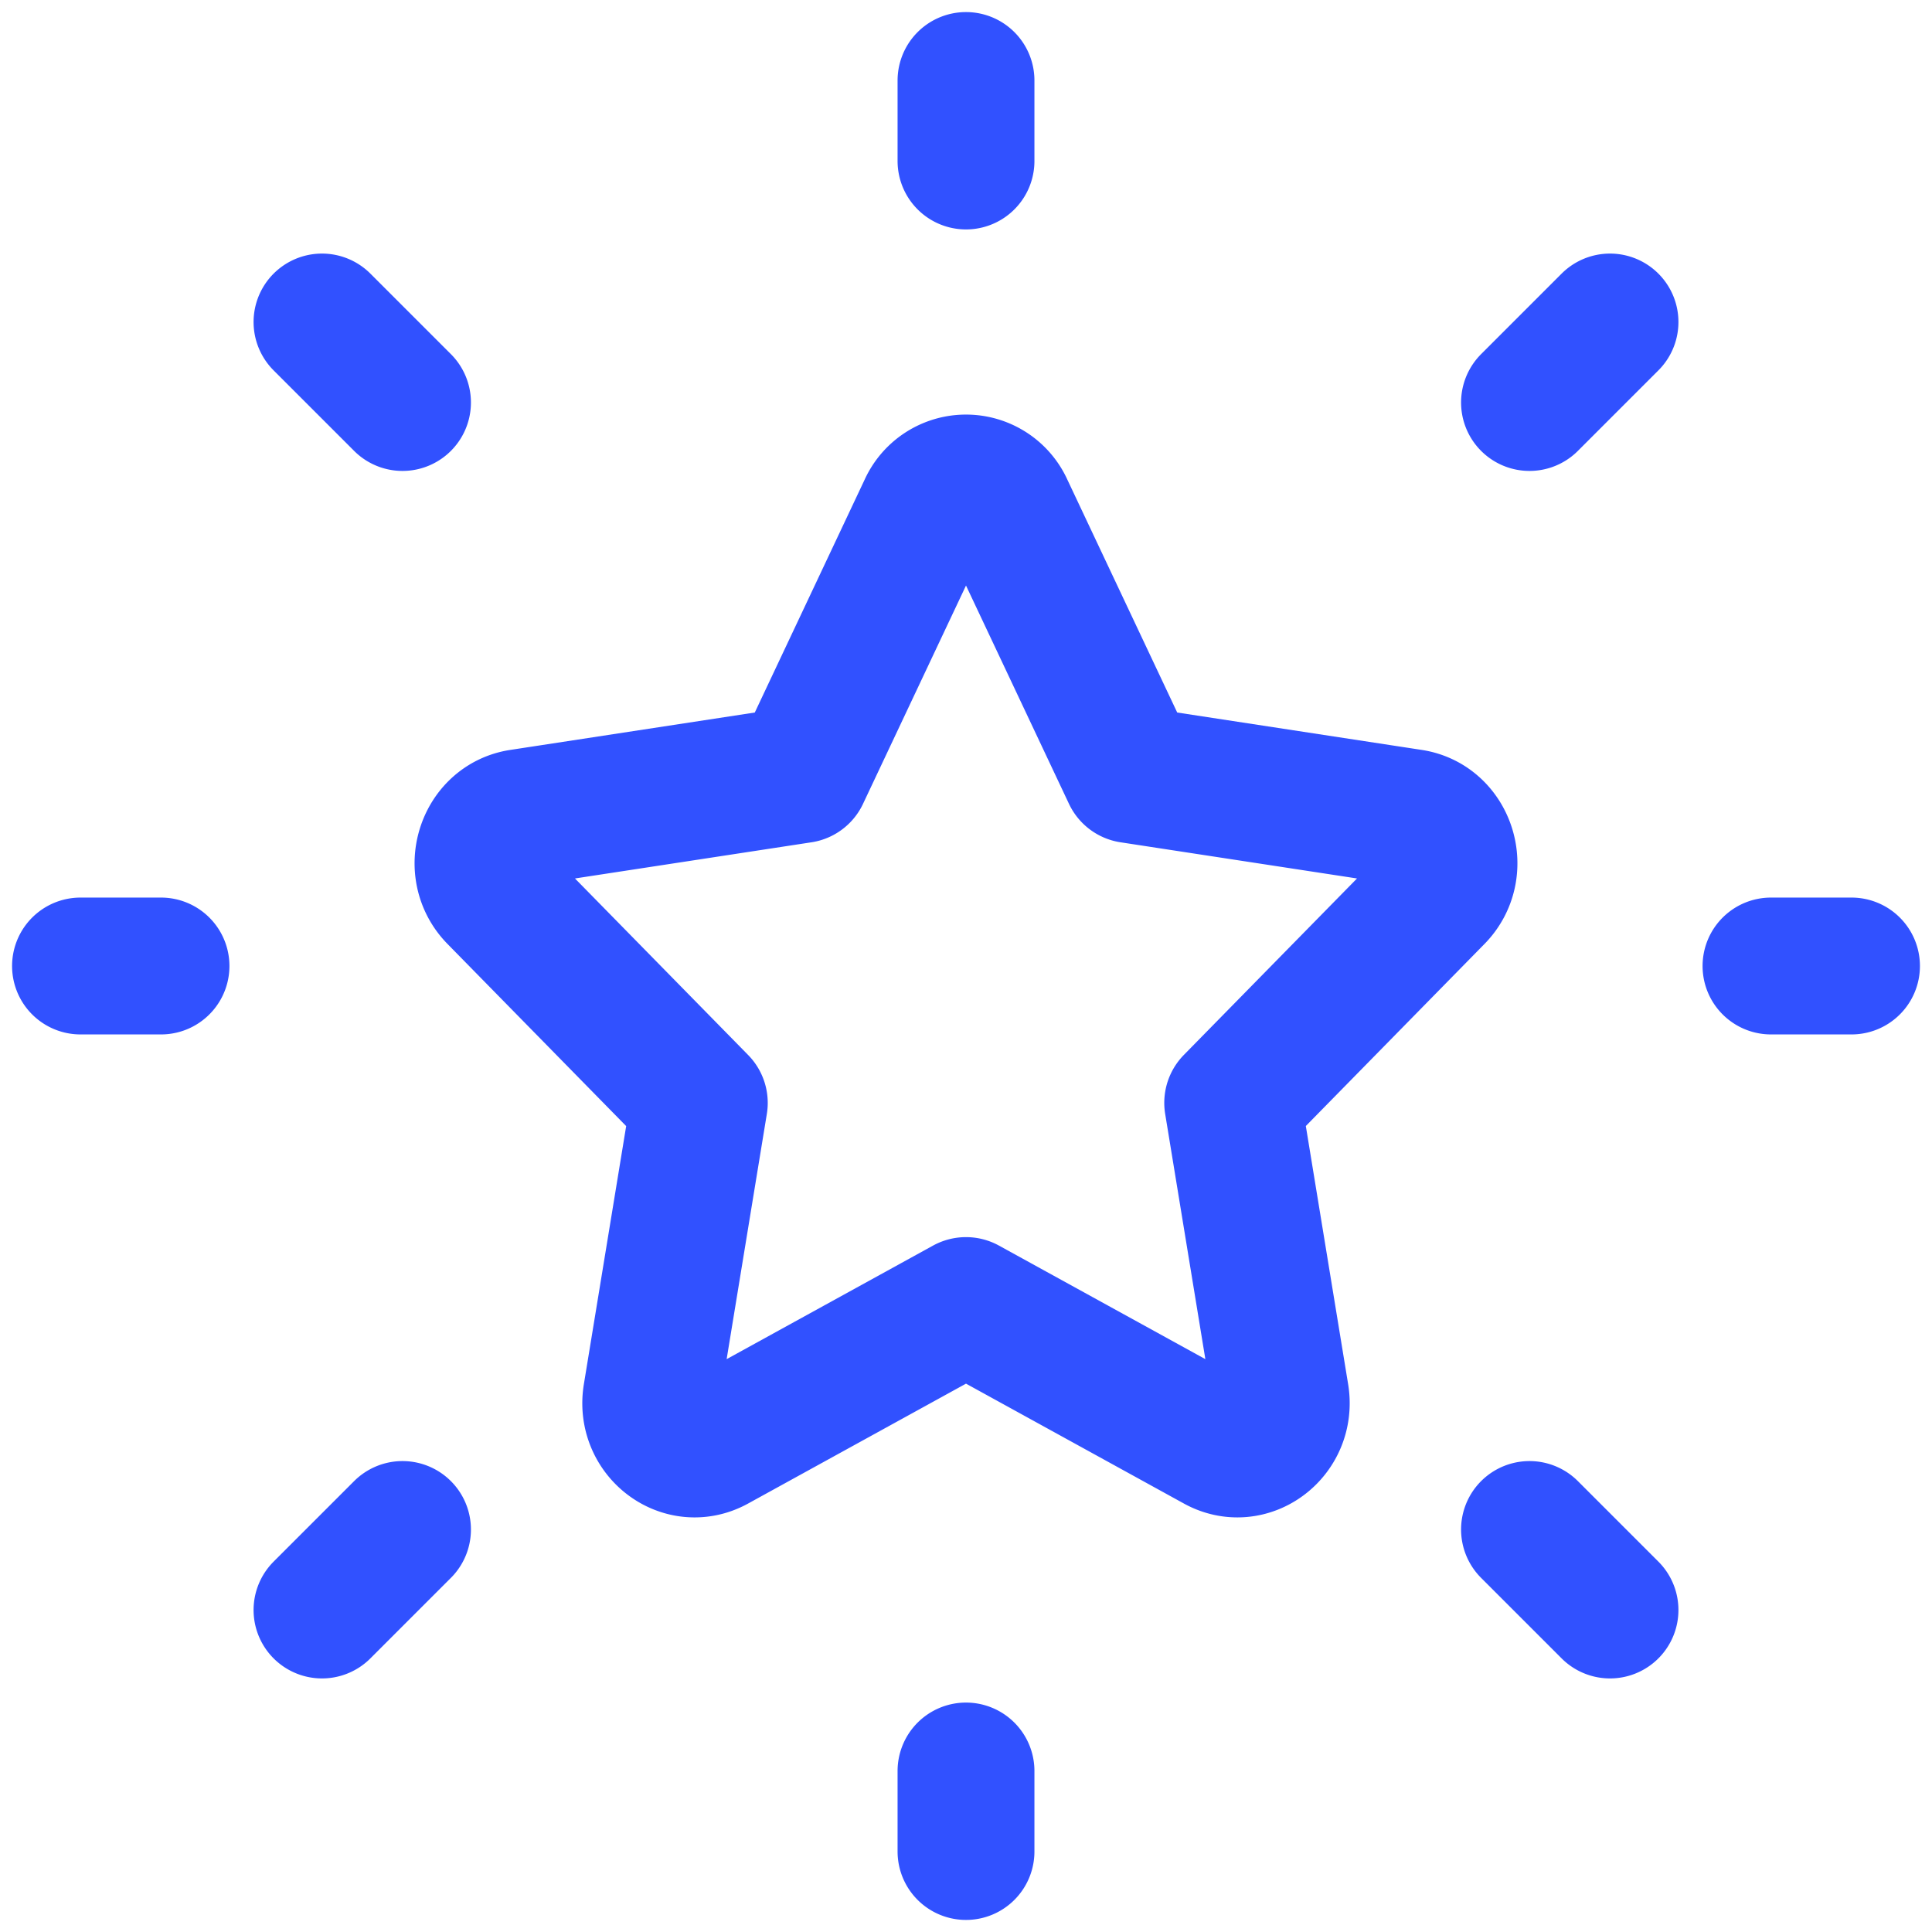 <?xml version="1.0" encoding="UTF-8"?><svg width="64px" height="64px" viewBox="0 0 24 24" stroke-width="1.7" fill="none" xmlns="http://www.w3.org/2000/svg" color="#3151ff"><g clip-path="url(#bright-star_svg__clip0_3057_14628)" stroke="#3151ff" stroke-width="1.7" stroke-linecap="round" stroke-linejoin="round"><path d="M9.952 9.623l1.559-3.305a.535.535 0 01.978 0l1.559 3.305 3.485.533c.447.068.625.644.302.974l-2.522 2.57.595 3.631c.077.467-.391.822-.791.602L12 16.218l-3.117 1.715c-.4.22-.868-.135-.791-.602l.595-3.63-2.522-2.571c-.323-.33-.145-.906.302-.974l3.485-.533zM22 12h1M12 2V1M12 23v-1M20 20l-1-1M20 4l-1 1M4 20l1-1M4 4l1 1M1 12h1"></path></g><defs><clipPath id="bright-star_svg__clip0_3057_14628"><path fill="#fff" d="M0 0h24v24H0z"></path></clipPath></defs></svg>